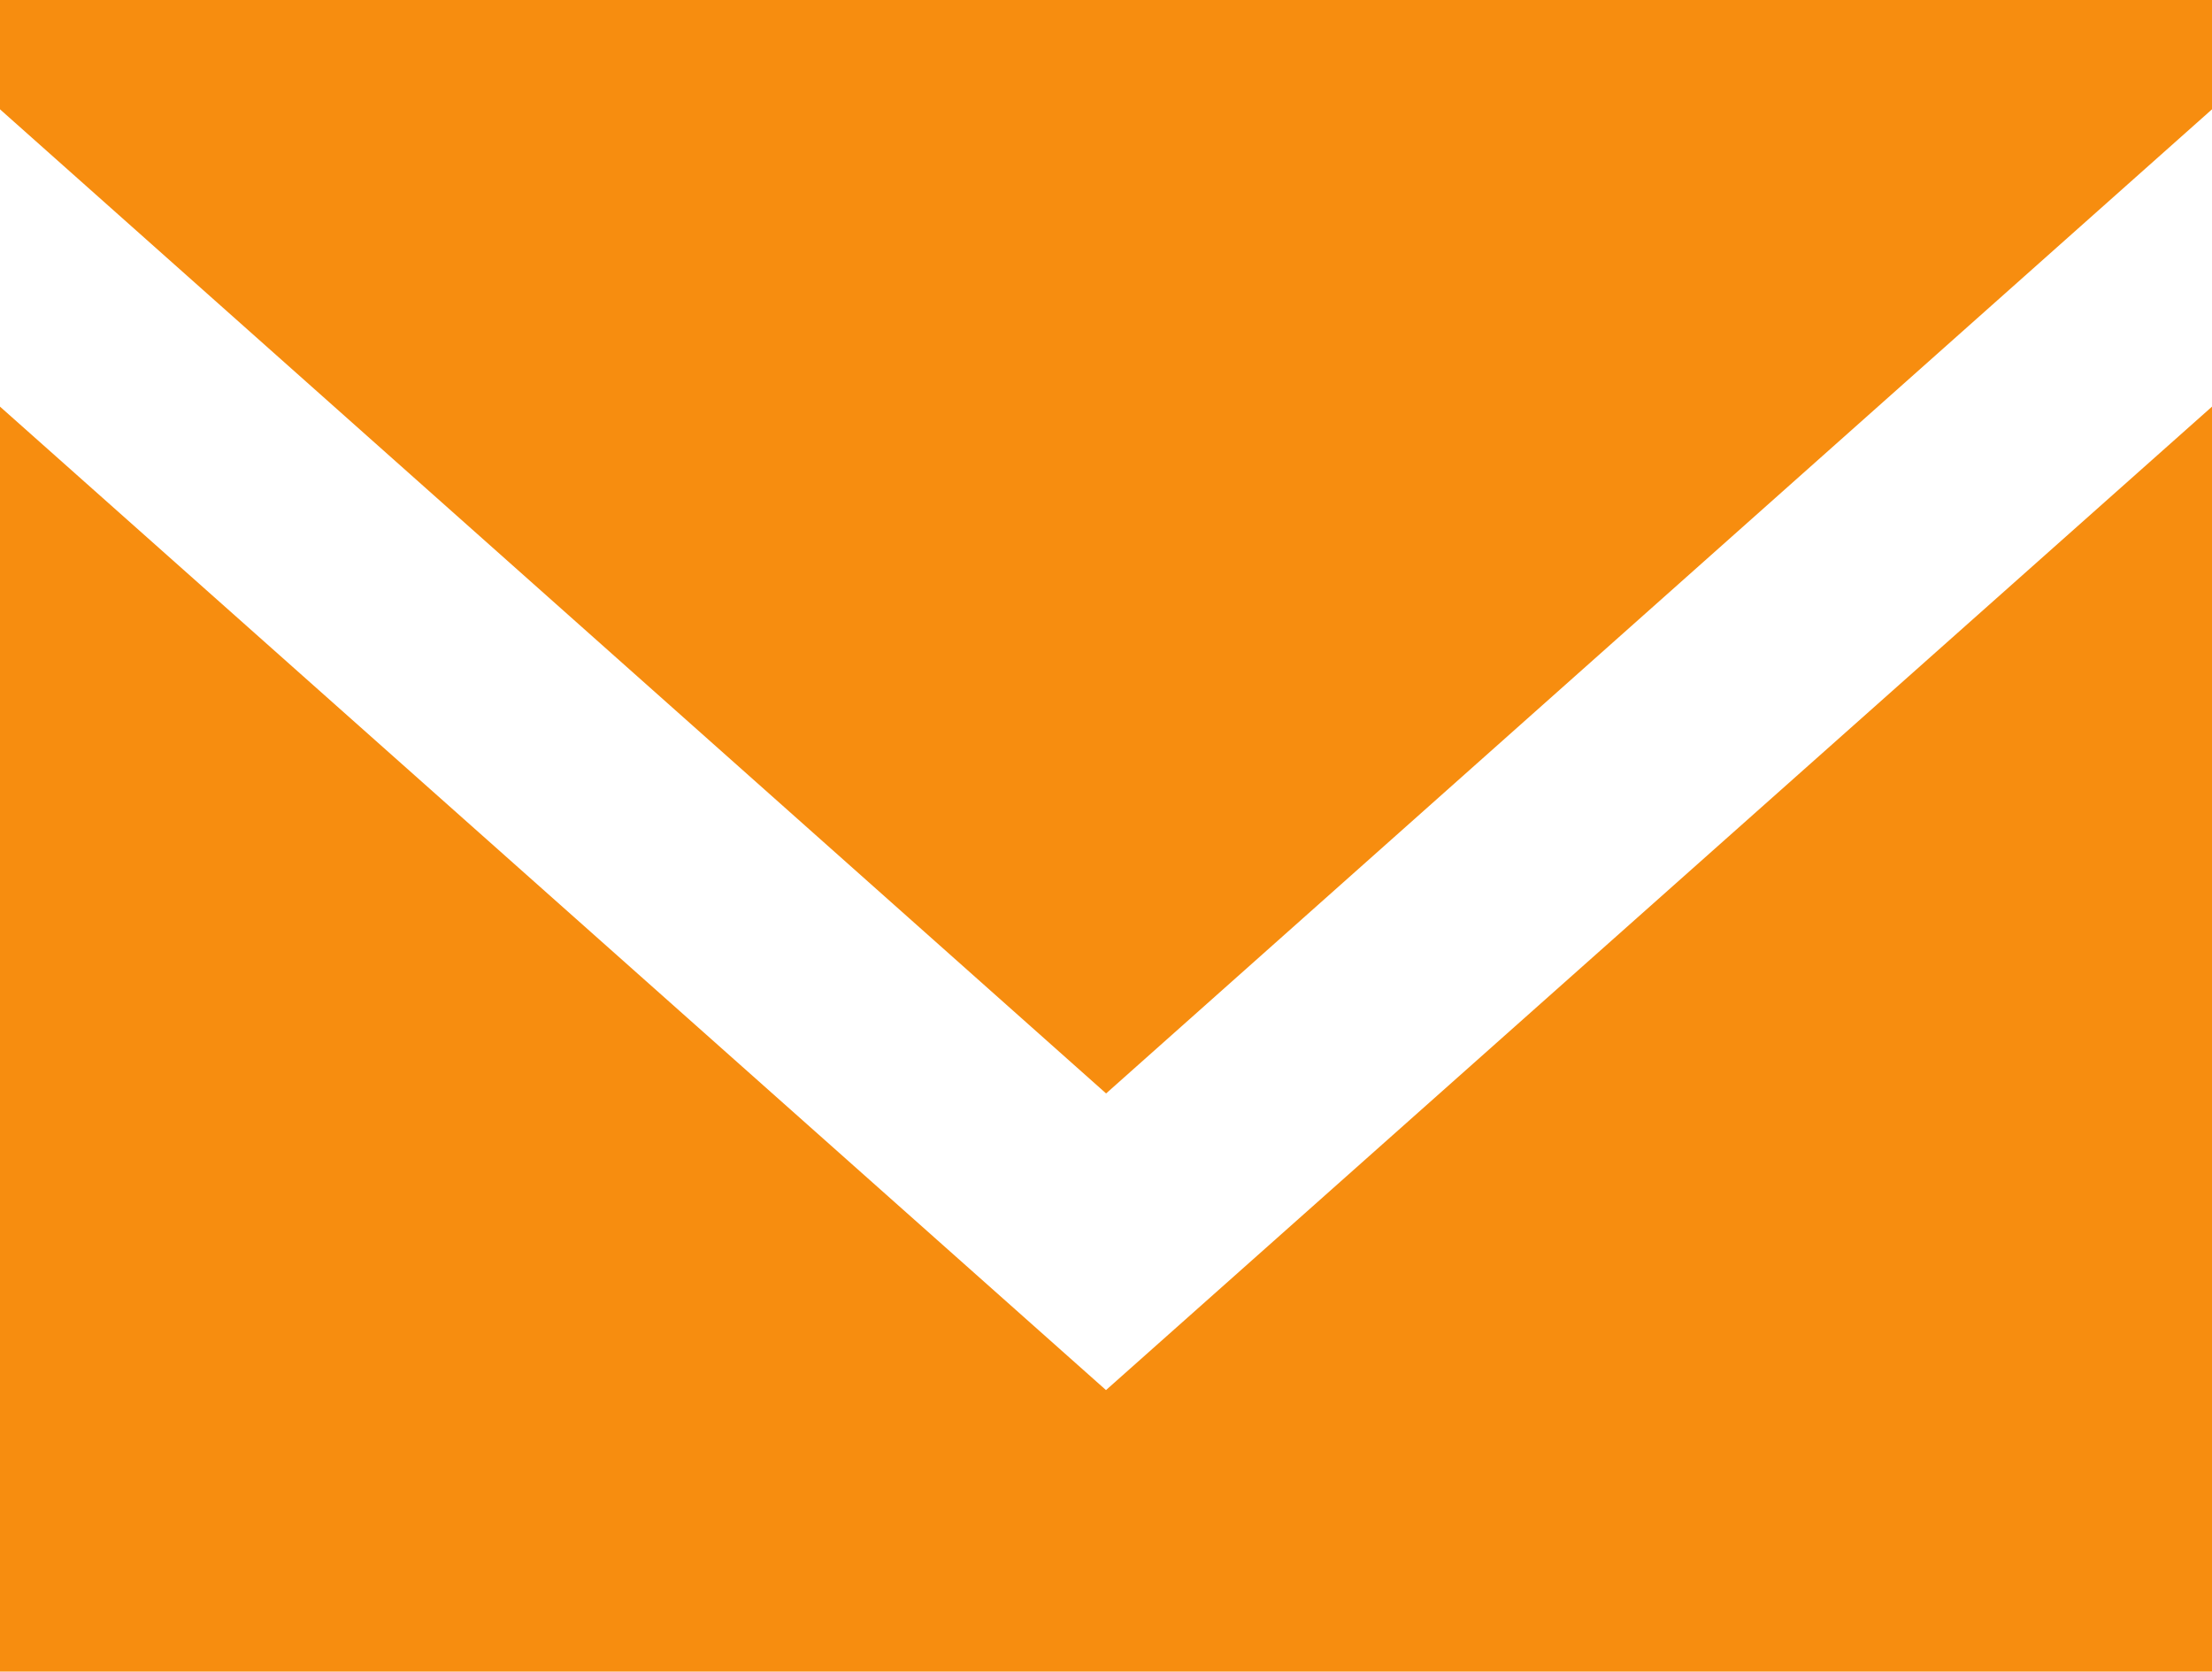 <svg width="86" height="65" viewBox="0 0 86 65" fill="none" xmlns="http://www.w3.org/2000/svg">
<path fill-rule="evenodd" clip-rule="evenodd" d="M43 54.054L0 15.812V65H86V15.812L43 54.054ZM43.004 42.519L0 4.251V0H86V4.251L43.004 42.519Z" fill="#F78D0F"/>
</svg>
